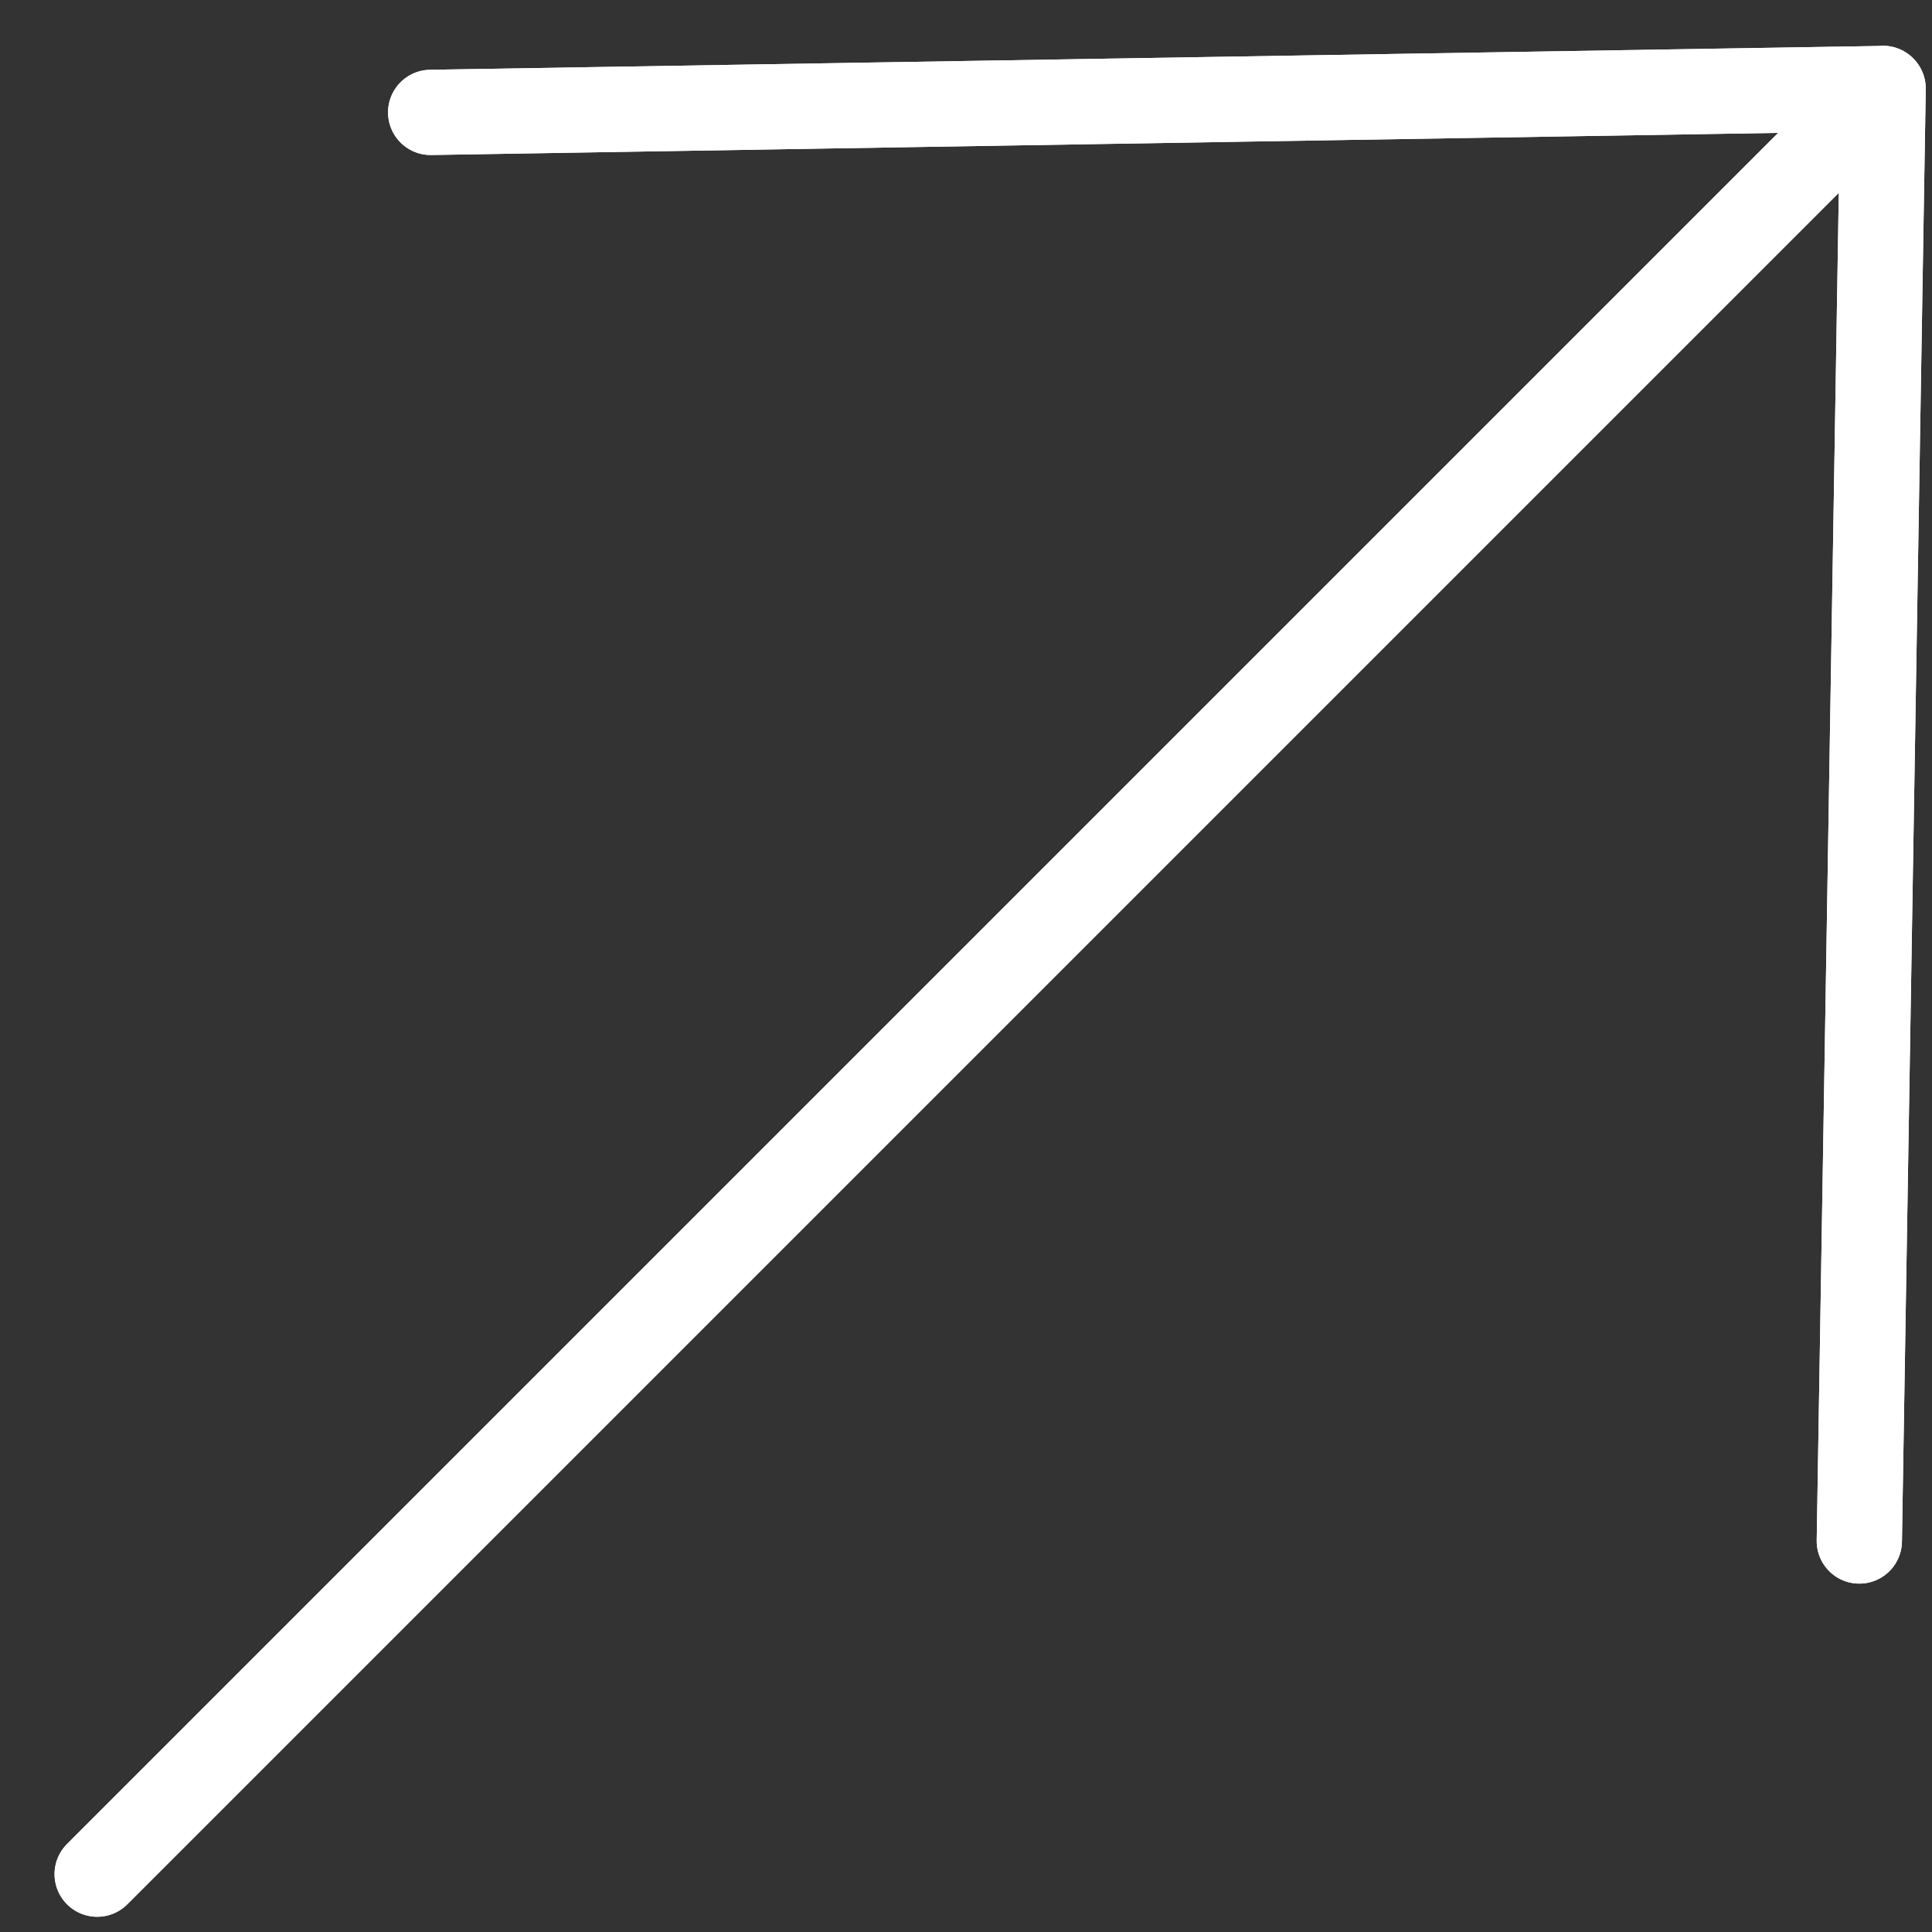 <svg class="td-arrow-svg-top-right td-bg-none" width="34" height="34" viewBox="0 0 34 34" fill="none" xmlns="http://www.w3.org/2000/svg">
                                       <rect x="0" y="0" width="34" height="34" fill="#333333" stroke="none"/>
                                       <path d="M7.579 1.978L33.14 1.558L32.721 27.119M1.71 32.982L33.137 1.555" stroke="white" stroke-width="1.5" stroke-linecap="round" stroke-linejoin="round"></path>
                                       <path d="M7.579 1.978L33.14 1.558L32.721 27.119M1.71 32.982L33.137 1.555" stroke="white" stroke-width="1.5" stroke-linecap="round" stroke-linejoin="round"></path>
                                    </svg>